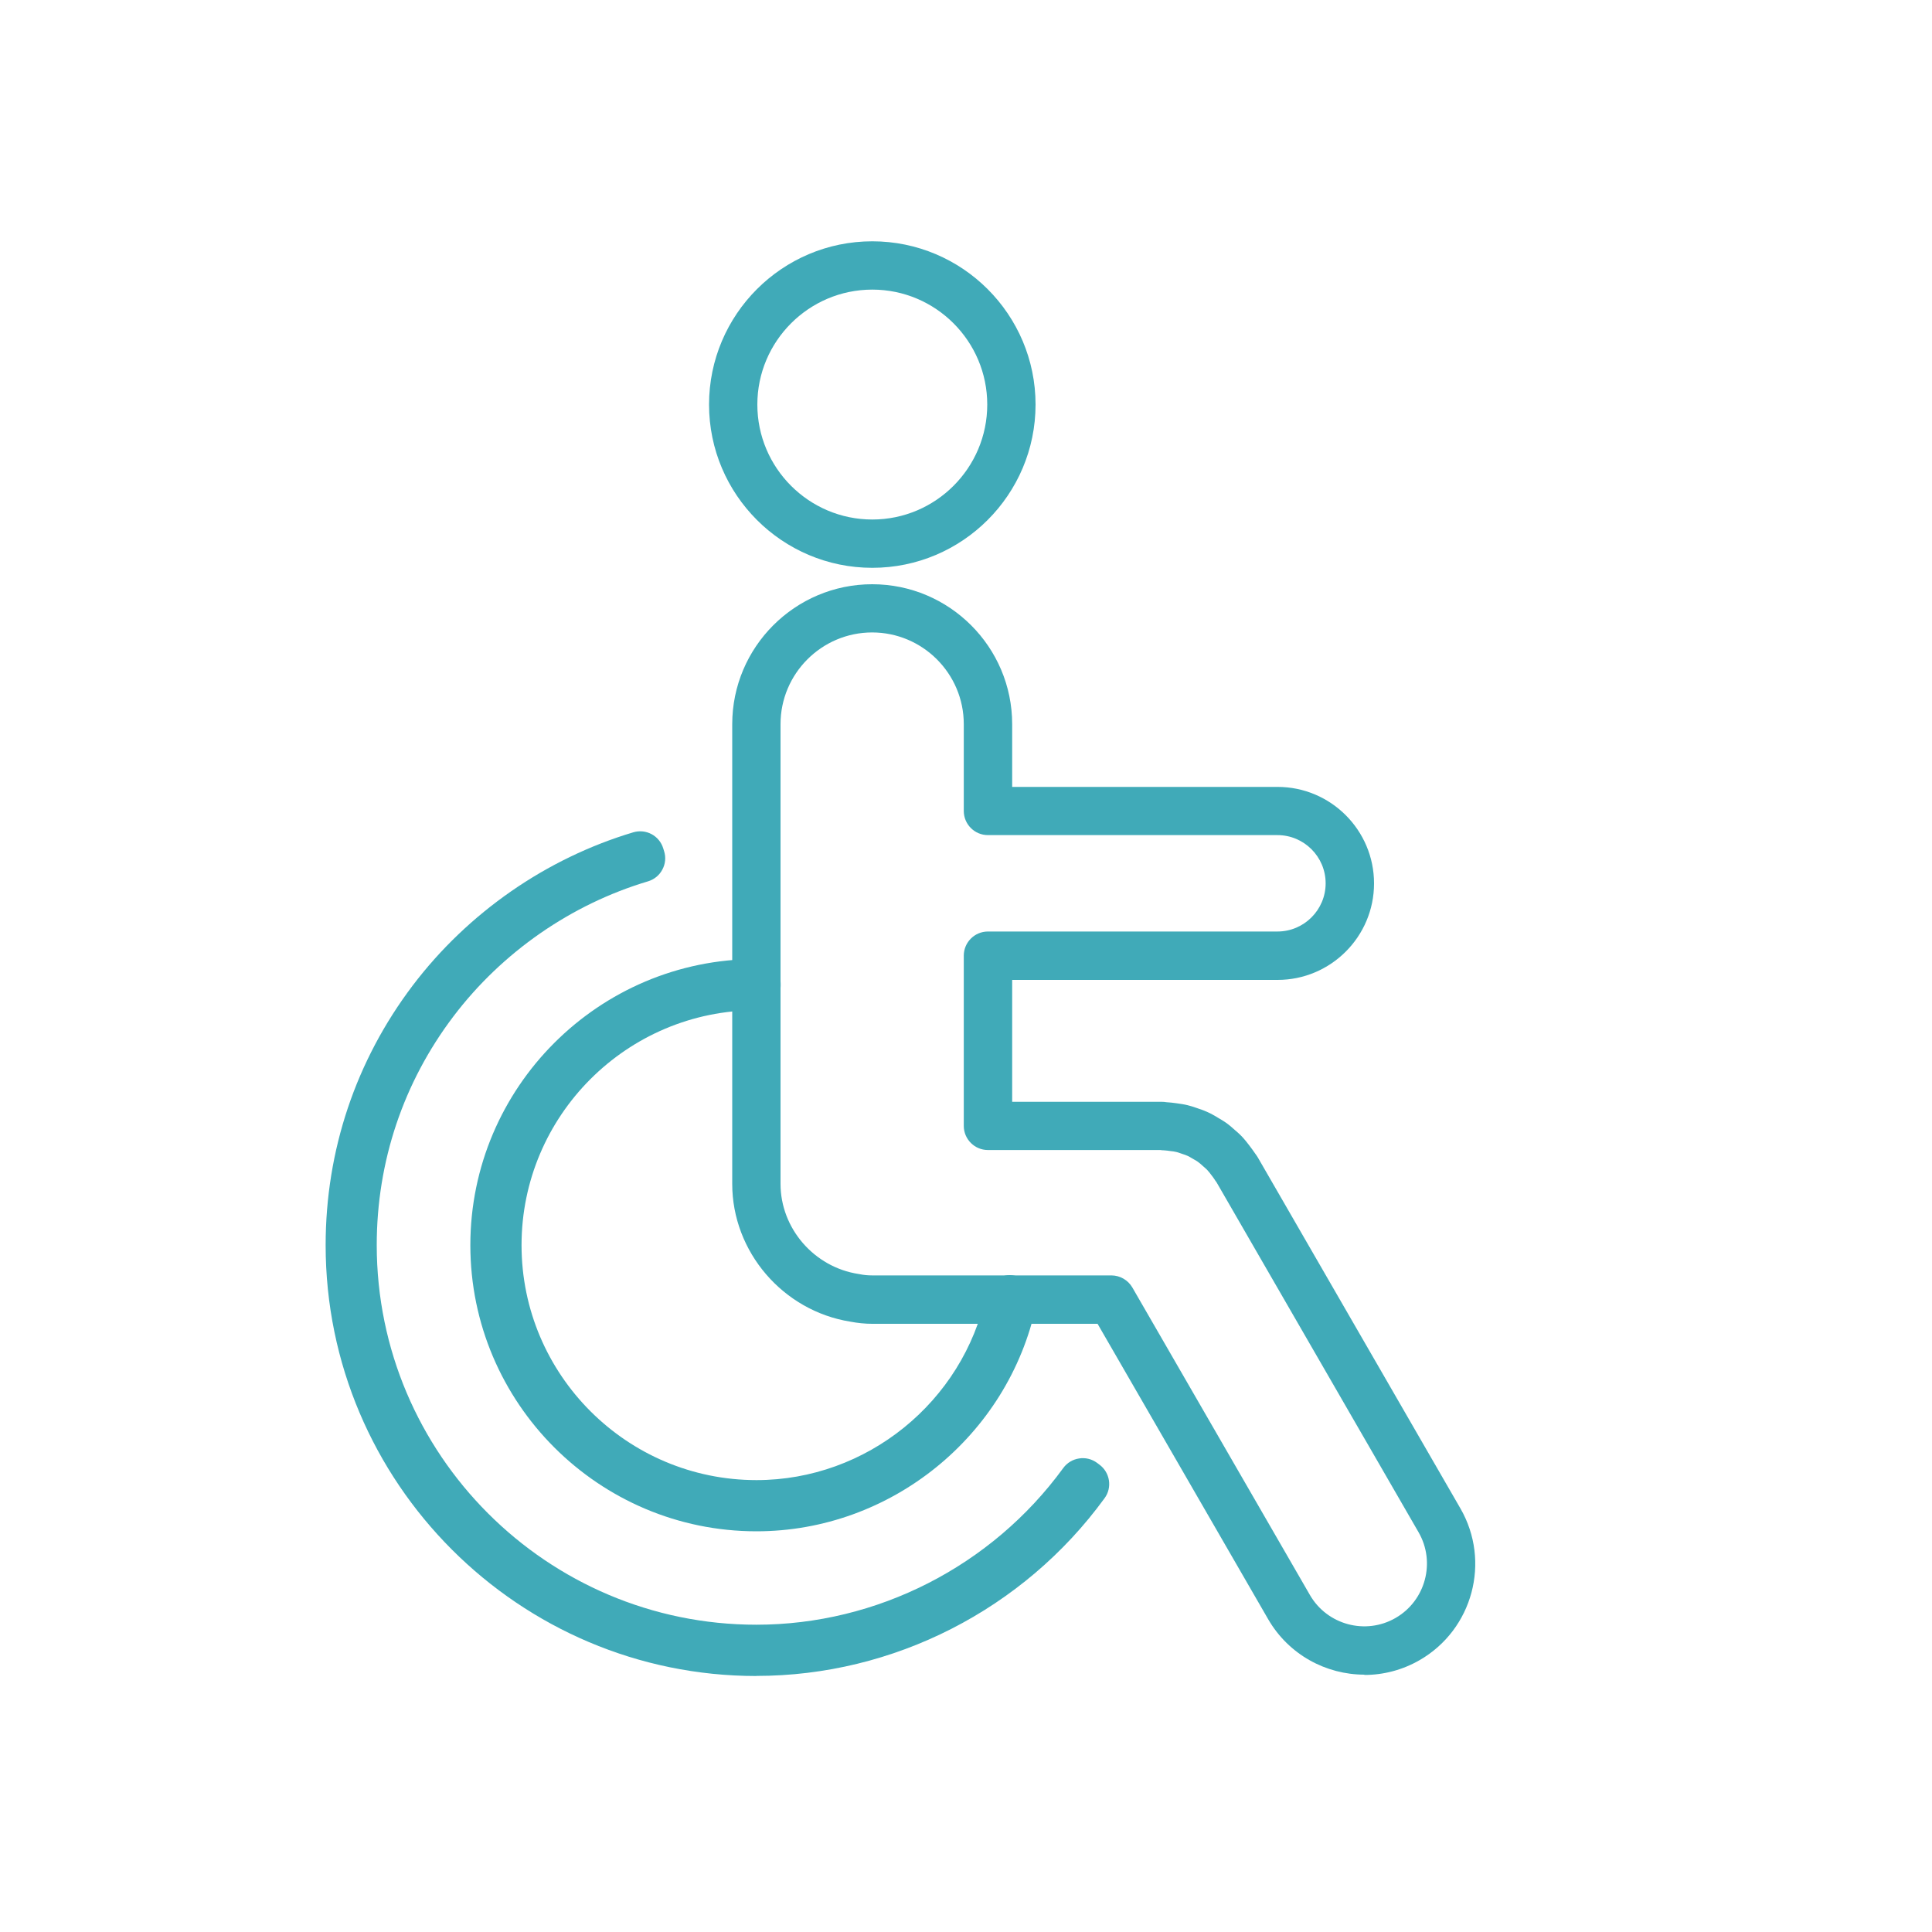 <?xml version="1.0" encoding="UTF-8"?>
<svg id="People-1" xmlns="http://www.w3.org/2000/svg" viewBox="0 0 200 200">
  <defs>
    <style>
      .cls-1 {
        fill: #40aab8;
        stroke-width: 0px;
      }
    </style>
  </defs>
  <path class="cls-1" d="m90.3,58.78c-9.32,0-16.9-7.58-16.9-16.9s7.58-16.9,16.9-16.9,16.9,7.58,16.9,16.9-7.58,16.9-16.9,16.9Zm0-28.8c-6.56,0-11.9,5.34-11.9,11.9s5.34,11.9,11.9,11.9,11.9-5.34,11.9-11.9-5.34-11.9-11.9-11.9Z"/>
  <path class="cls-1" d="m78.31,173.5c-24.59,0-44.6-20.01-44.6-44.6,0-9.8,3.12-19.1,9.02-26.89,5.71-7.53,13.82-13.16,22.83-15.85,1.32-.39,2.7.35,3.1,1.67l.09.29c.2.64.13,1.33-.19,1.91-.31.59-.85,1.02-1.49,1.21-7.95,2.37-15.09,7.33-20.12,13.96-5.2,6.86-7.95,15.05-7.95,23.69,0,21.67,17.63,39.3,39.3,39.3,12.48,0,24.36-6.06,31.76-16.21.39-.54.98-.9,1.64-1,.66-.11,1.33.06,1.86.45l.24.18c1.11.81,1.36,2.38.54,3.49-8.39,11.52-21.86,18.39-36.04,18.39Z"/>
  <path class="cls-1" d="m78.31,158.52c-16.33,0-29.62-13.29-29.62-29.62s13.29-29.62,29.62-29.62c1.38,0,2.5,1.12,2.5,2.5v.3c0,1.38-1.12,2.5-2.5,2.5-13.41,0-24.32,10.91-24.32,24.32s10.91,24.32,24.32,24.32c11.4,0,21.4-8.09,23.78-19.24.29-1.35,1.62-2.21,2.96-1.92l.29.06c.65.14,1.22.53,1.58,1.08s.49,1.24.35,1.89c-2.9,13.58-15.08,23.43-28.96,23.43Z"/>
  <path class="cls-1" d="m141.25,173.36c-3.97,0-7.84-2.06-9.97-5.74l-17.66-30.58h-23.33c-.75,0-1.51-.08-2.25-.22-6.98-1.11-12.24-7.23-12.24-14.26v-47.59c0-7.99,6.5-14.49,14.49-14.49s14.49,6.5,14.49,14.49v6.49h27.47c5.51,0,9.99,4.48,9.99,9.99s-4.48,9.99-9.99,9.99h-27.47v12.62h15.48c.17,0,.33.01.49.04.35.02.7.06,1.05.11.42.06.78.11,1.14.2.29.07.57.16.86.26l.23.08c.34.11.67.23.99.38.32.14.63.32.94.5,0,0,.09.05.09.06l.14.08c.24.14.47.28.69.43.39.27.72.57,1.01.83l.12.1c.18.16.36.32.53.5.33.35.6.7.82.99.21.28.39.52.55.76.11.15.21.29.3.44l20.97,36.33c3.17,5.49,1.28,12.53-4.21,15.7-1.8,1.04-3.78,1.54-5.73,1.54Zm-50.96-107.89c-5.23,0-9.49,4.26-9.49,9.49v47.59c0,4.61,3.47,8.62,8.06,9.33.04,0,.08.01.12.02.43.09.86.13,1.3.13h24.77c.89,0,1.72.48,2.17,1.25l18.38,31.83c1.79,3.1,5.77,4.17,8.87,2.38,3.1-1.79,4.17-5.77,2.38-8.87l-20.92-36.24c-.08-.1-.15-.2-.21-.3-.08-.13-.19-.27-.29-.4-.19-.25-.33-.44-.5-.61-.07-.07-.15-.14-.23-.21l-.15-.13c-.18-.16-.36-.33-.56-.47-.11-.08-.21-.13-.31-.19l-.19-.11c-.23-.14-.39-.23-.56-.31-.17-.08-.34-.13-.52-.19l-.23-.08c-.14-.05-.28-.1-.42-.13-.19-.05-.39-.07-.58-.09-.28-.04-.49-.07-.71-.08-.12,0-.23-.01-.34-.03h-17.86c-1.38,0-2.5-1.12-2.5-2.5v-17.62c0-1.38,1.12-2.5,2.5-2.5h29.97c2.75,0,4.99-2.24,4.99-4.99s-2.24-4.99-4.99-4.99h-29.97c-1.38,0-2.5-1.12-2.5-2.5v-8.99c0-5.23-4.26-9.49-9.49-9.49Zm35.58,56.82s0,0,0,.01h0Zm4.06-2.89s0,.01.01.02c0,0,0-.01-.01-.02Zm-9.68-.35h0,0Z"/>
</svg>